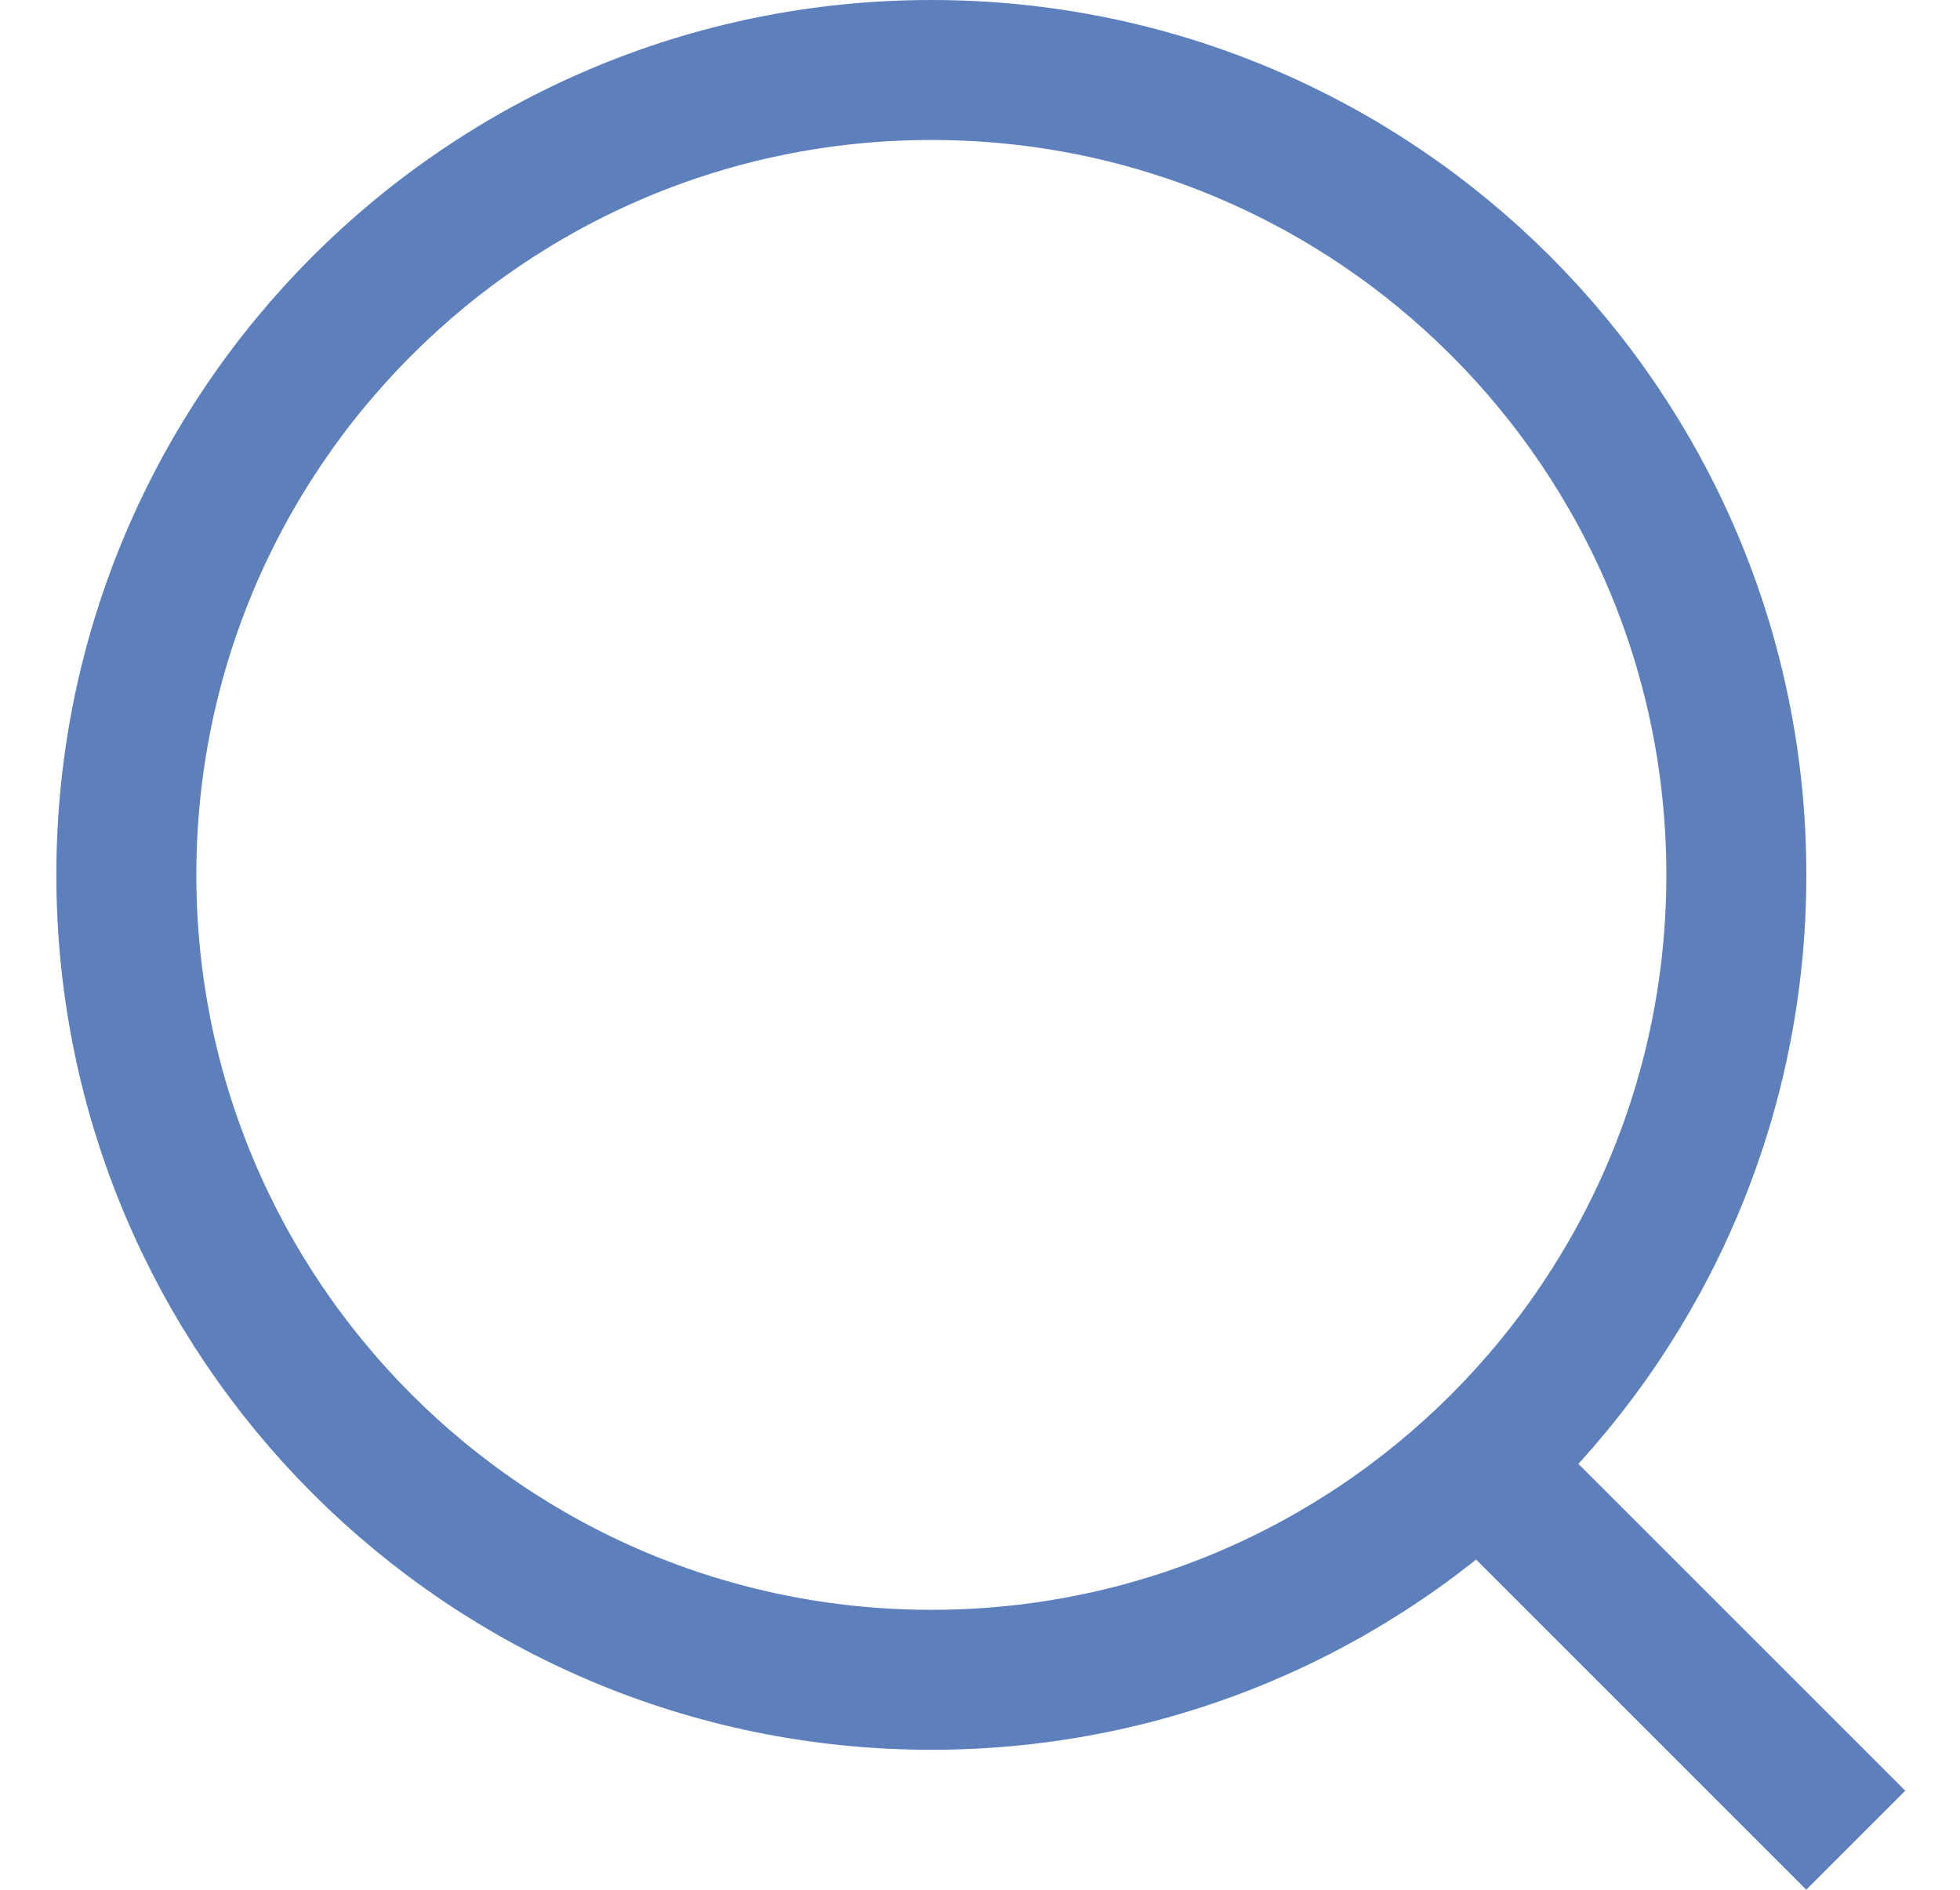 <svg width="28" height="27" viewBox="0 0 28 27" fill="none" xmlns="http://www.w3.org/2000/svg">
<path d="M13.305 1C19.657 1 24.805 6.149 24.805 12.5C24.805 18.851 19.657 24 13.305 24C6.954 24 1.805 18.851 1.805 12.5C1.805 6.149 6.954 1 13.305 1Z" stroke="#5D80BC" stroke-width="2"/>
<line y1="-1" x2="8.485" y2="-1" transform="matrix(0.707 0.707 -0.707 0.707 19.805 21)" stroke="#5D80BC" stroke-width="2"/>
</svg>
